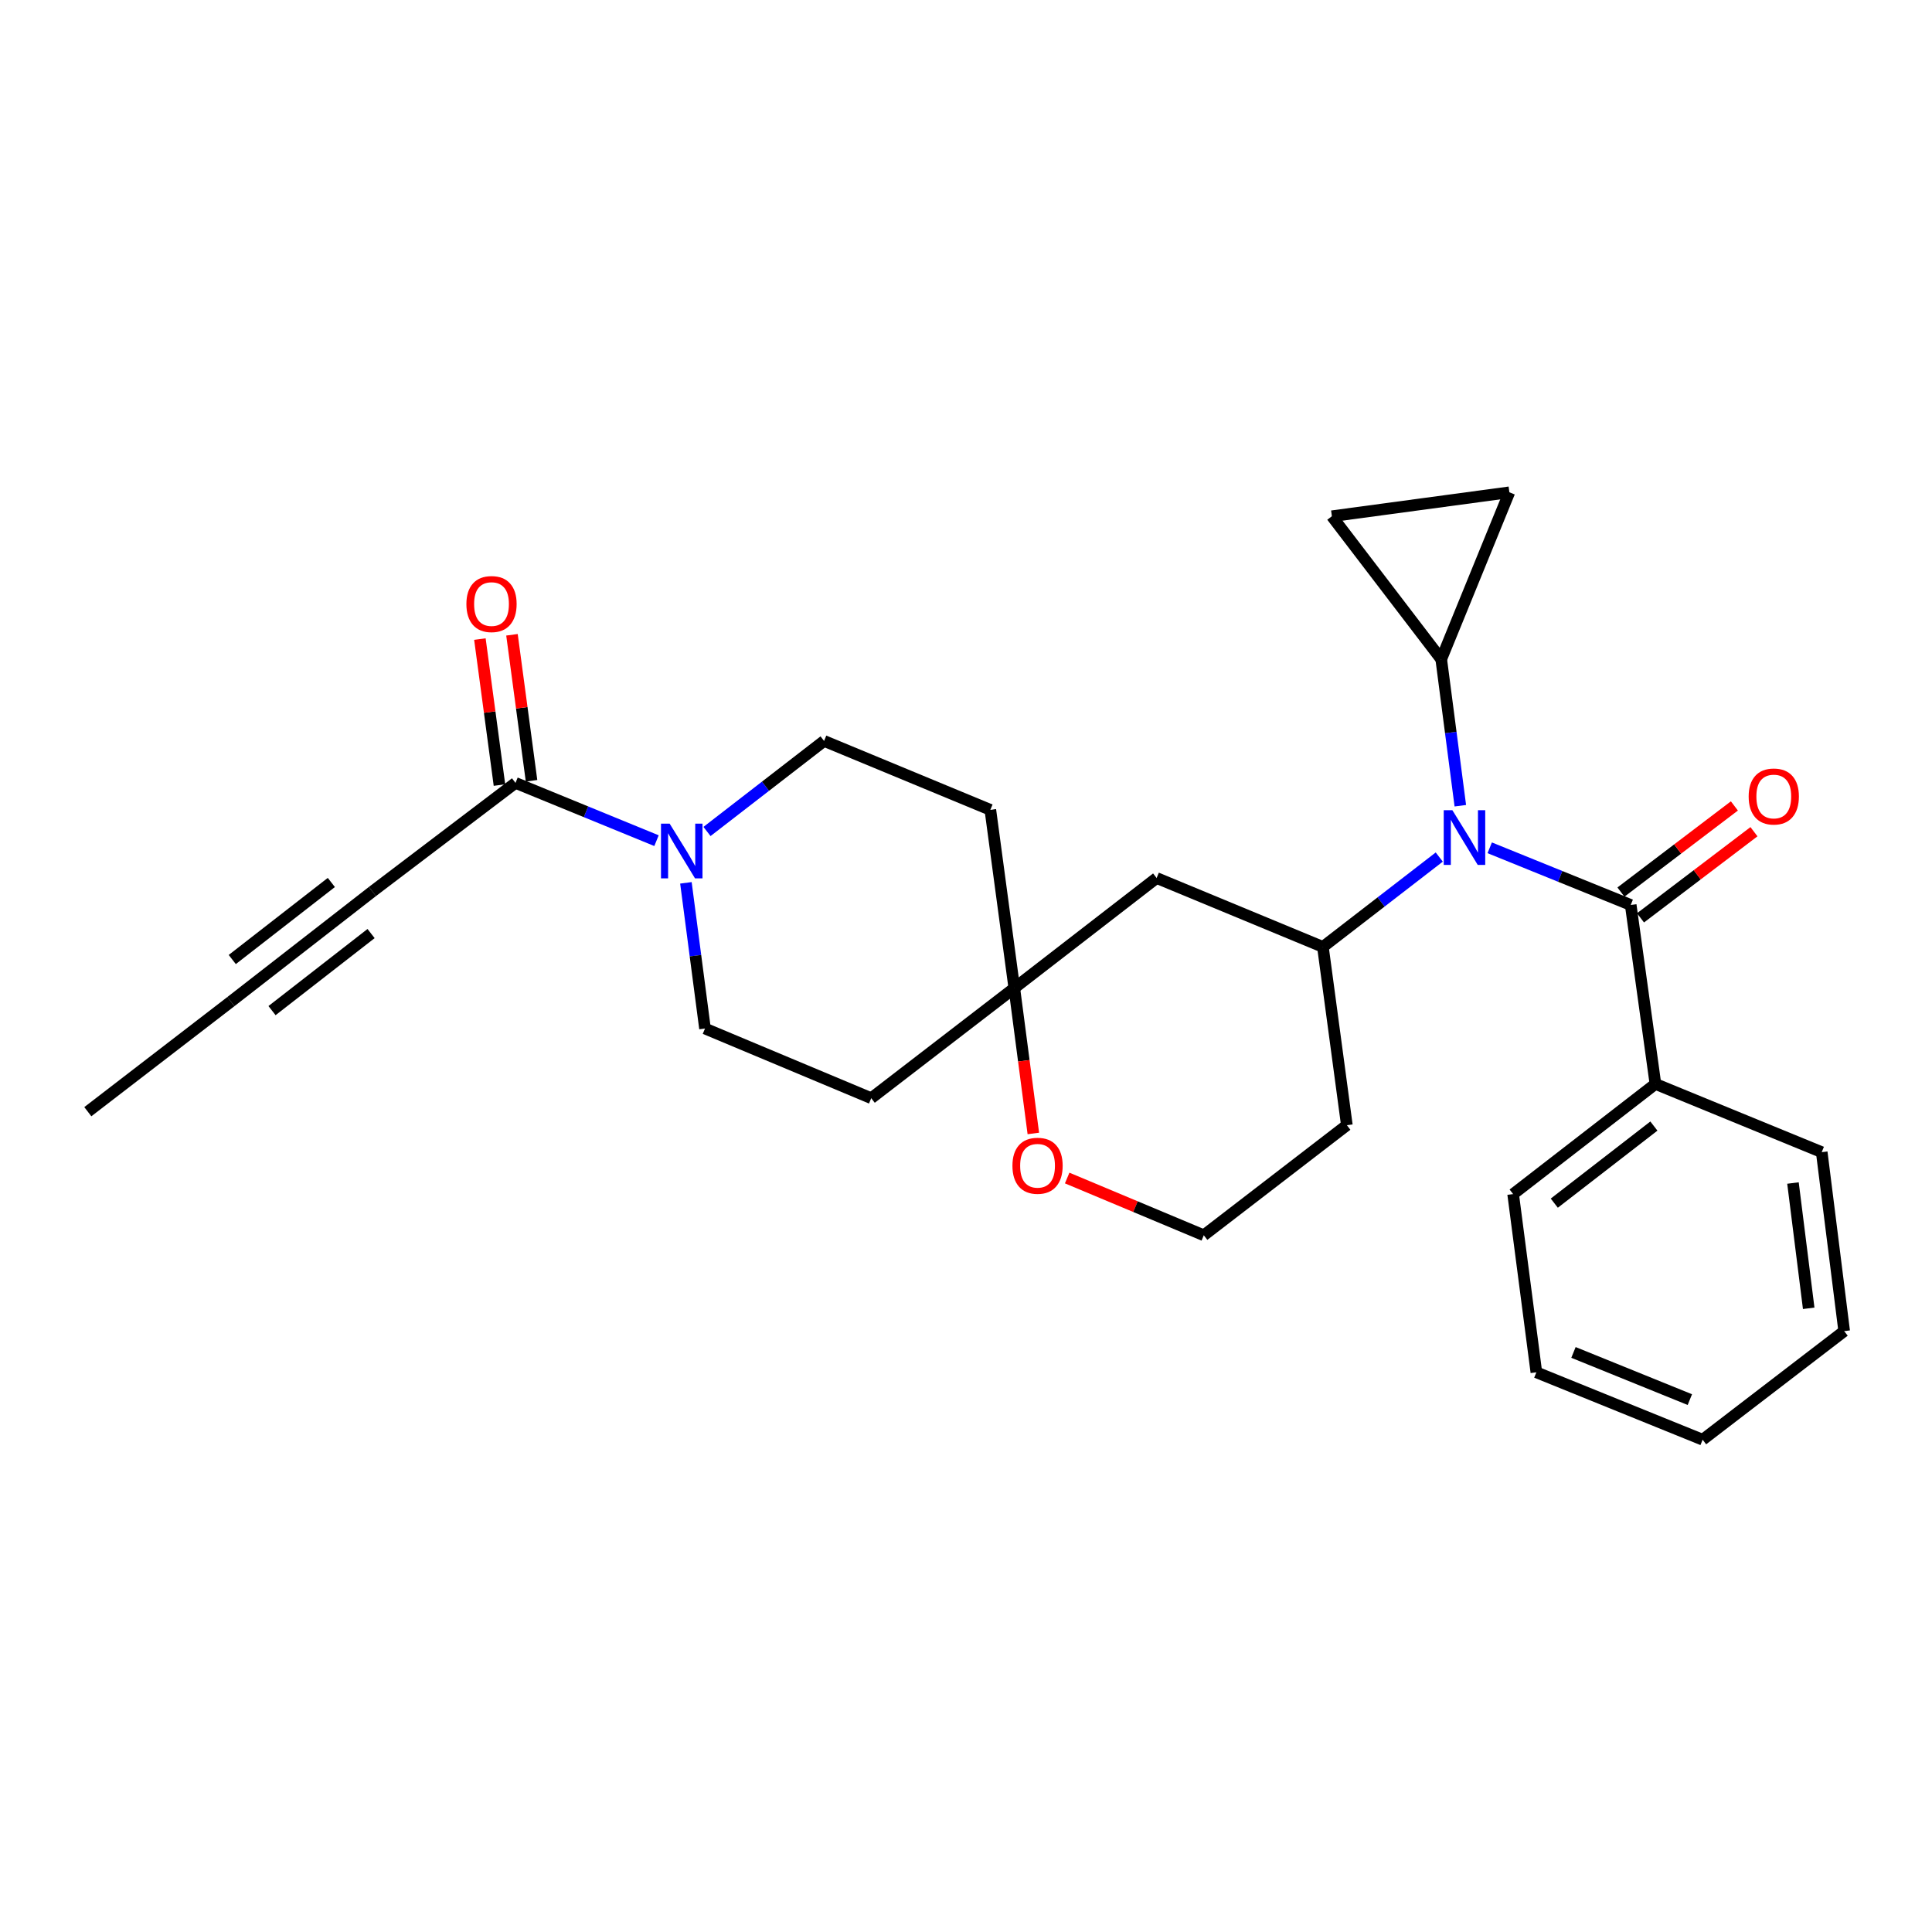 <?xml version='1.0' encoding='iso-8859-1'?>
<svg version='1.1' baseProfile='full'
              xmlns='http://www.w3.org/2000/svg'
                      xmlns:rdkit='http://www.rdkit.org/xml'
                      xmlns:xlink='http://www.w3.org/1999/xlink'
                  xml:space='preserve'
width='1000px' height='1000px' viewBox='0 0 1000 1000'>
<!-- END OF HEADER -->
<rect style='opacity:1.0;fill:#FFFFFF;stroke:none' width='1000' height='1000' x='0' y='0'> </rect>
<path class='bond-0' d='M 771.072,438.822 L 807.564,453.616' style='fill:none;fill-rule:evenodd;stroke:#0000FF;stroke-width:6px;stroke-linecap:butt;stroke-linejoin:miter;stroke-opacity:1' />
<path class='bond-0' d='M 807.564,453.616 L 844.057,468.411' style='fill:none;fill-rule:evenodd;stroke:#000000;stroke-width:6px;stroke-linecap:butt;stroke-linejoin:miter;stroke-opacity:1' />
<path class='bond-1' d='M 744.956,443.608 L 714.845,466.862' style='fill:none;fill-rule:evenodd;stroke:#0000FF;stroke-width:6px;stroke-linecap:butt;stroke-linejoin:miter;stroke-opacity:1' />
<path class='bond-1' d='M 714.845,466.862 L 684.733,490.116' style='fill:none;fill-rule:evenodd;stroke:#000000;stroke-width:6px;stroke-linecap:butt;stroke-linejoin:miter;stroke-opacity:1' />
<path class='bond-4' d='M 755.861,417.04 L 750.918,379.137' style='fill:none;fill-rule:evenodd;stroke:#0000FF;stroke-width:6px;stroke-linecap:butt;stroke-linejoin:miter;stroke-opacity:1' />
<path class='bond-4' d='M 750.918,379.137 L 745.976,341.234' style='fill:none;fill-rule:evenodd;stroke:#000000;stroke-width:6px;stroke-linecap:butt;stroke-linejoin:miter;stroke-opacity:1' />
<path class='bond-11' d='M 849.123,475.082 L 878.486,452.787' style='fill:none;fill-rule:evenodd;stroke:#000000;stroke-width:6px;stroke-linecap:butt;stroke-linejoin:miter;stroke-opacity:1' />
<path class='bond-11' d='M 878.486,452.787 L 907.848,430.492' style='fill:none;fill-rule:evenodd;stroke:#FF0000;stroke-width:6px;stroke-linecap:butt;stroke-linejoin:miter;stroke-opacity:1' />
<path class='bond-11' d='M 838.992,461.739 L 868.354,439.444' style='fill:none;fill-rule:evenodd;stroke:#000000;stroke-width:6px;stroke-linecap:butt;stroke-linejoin:miter;stroke-opacity:1' />
<path class='bond-11' d='M 868.354,439.444 L 897.717,417.149' style='fill:none;fill-rule:evenodd;stroke:#FF0000;stroke-width:6px;stroke-linecap:butt;stroke-linejoin:miter;stroke-opacity:1' />
<path class='bond-15' d='M 844.057,468.411 L 856.846,561.047' style='fill:none;fill-rule:evenodd;stroke:#000000;stroke-width:6px;stroke-linecap:butt;stroke-linejoin:miter;stroke-opacity:1' />
<path class='bond-9' d='M 684.733,490.116 L 598.668,454.459' style='fill:none;fill-rule:evenodd;stroke:#000000;stroke-width:6px;stroke-linecap:butt;stroke-linejoin:miter;stroke-opacity:1' />
<path class='bond-19' d='M 684.733,490.116 L 697.131,582.389' style='fill:none;fill-rule:evenodd;stroke:#000000;stroke-width:6px;stroke-linecap:butt;stroke-linejoin:miter;stroke-opacity:1' />
<path class='bond-2' d='M 355.027,456.956 L 359.965,494.664' style='fill:none;fill-rule:evenodd;stroke:#0000FF;stroke-width:6px;stroke-linecap:butt;stroke-linejoin:miter;stroke-opacity:1' />
<path class='bond-2' d='M 359.965,494.664 L 364.903,532.371' style='fill:none;fill-rule:evenodd;stroke:#000000;stroke-width:6px;stroke-linecap:butt;stroke-linejoin:miter;stroke-opacity:1' />
<path class='bond-3' d='M 339.804,435.128 L 303.313,420.18' style='fill:none;fill-rule:evenodd;stroke:#0000FF;stroke-width:6px;stroke-linecap:butt;stroke-linejoin:miter;stroke-opacity:1' />
<path class='bond-3' d='M 303.313,420.18 L 266.822,405.232' style='fill:none;fill-rule:evenodd;stroke:#000000;stroke-width:6px;stroke-linecap:butt;stroke-linejoin:miter;stroke-opacity:1' />
<path class='bond-29' d='M 365.937,430.373 L 396.237,406.941' style='fill:none;fill-rule:evenodd;stroke:#0000FF;stroke-width:6px;stroke-linecap:butt;stroke-linejoin:miter;stroke-opacity:1' />
<path class='bond-29' d='M 396.237,406.941 L 426.537,383.509' style='fill:none;fill-rule:evenodd;stroke:#000000;stroke-width:6px;stroke-linecap:butt;stroke-linejoin:miter;stroke-opacity:1' />
<path class='bond-5' d='M 266.822,405.232 L 192.772,461.439' style='fill:none;fill-rule:evenodd;stroke:#000000;stroke-width:6px;stroke-linecap:butt;stroke-linejoin:miter;stroke-opacity:1' />
<path class='bond-18' d='M 275.124,404.12 L 270.062,366.34' style='fill:none;fill-rule:evenodd;stroke:#000000;stroke-width:6px;stroke-linecap:butt;stroke-linejoin:miter;stroke-opacity:1' />
<path class='bond-18' d='M 270.062,366.34 L 264.999,328.561' style='fill:none;fill-rule:evenodd;stroke:#FF0000;stroke-width:6px;stroke-linecap:butt;stroke-linejoin:miter;stroke-opacity:1' />
<path class='bond-18' d='M 258.519,406.345 L 253.457,368.566' style='fill:none;fill-rule:evenodd;stroke:#000000;stroke-width:6px;stroke-linecap:butt;stroke-linejoin:miter;stroke-opacity:1' />
<path class='bond-18' d='M 253.457,368.566 L 248.394,330.787' style='fill:none;fill-rule:evenodd;stroke:#FF0000;stroke-width:6px;stroke-linecap:butt;stroke-linejoin:miter;stroke-opacity:1' />
<path class='bond-7' d='M 745.976,341.234 L 689.378,267.203' style='fill:none;fill-rule:evenodd;stroke:#000000;stroke-width:6px;stroke-linecap:butt;stroke-linejoin:miter;stroke-opacity:1' />
<path class='bond-8' d='M 745.976,341.234 L 781.251,254.806' style='fill:none;fill-rule:evenodd;stroke:#000000;stroke-width:6px;stroke-linecap:butt;stroke-linejoin:miter;stroke-opacity:1' />
<path class='bond-10' d='M 192.772,461.439 L 119.523,518.419' style='fill:none;fill-rule:evenodd;stroke:#000000;stroke-width:6px;stroke-linecap:butt;stroke-linejoin:miter;stroke-opacity:1' />
<path class='bond-10' d='M 171.498,456.763 L 120.224,496.649' style='fill:none;fill-rule:evenodd;stroke:#000000;stroke-width:6px;stroke-linecap:butt;stroke-linejoin:miter;stroke-opacity:1' />
<path class='bond-10' d='M 192.071,483.21 L 140.797,523.096' style='fill:none;fill-rule:evenodd;stroke:#000000;stroke-width:6px;stroke-linecap:butt;stroke-linejoin:miter;stroke-opacity:1' />
<path class='bond-6' d='M 525,511.439 L 598.668,454.459' style='fill:none;fill-rule:evenodd;stroke:#000000;stroke-width:6px;stroke-linecap:butt;stroke-linejoin:miter;stroke-opacity:1' />
<path class='bond-16' d='M 525,511.439 L 512.602,419.175' style='fill:none;fill-rule:evenodd;stroke:#000000;stroke-width:6px;stroke-linecap:butt;stroke-linejoin:miter;stroke-opacity:1' />
<path class='bond-17' d='M 525,511.439 L 450.95,568.419' style='fill:none;fill-rule:evenodd;stroke:#000000;stroke-width:6px;stroke-linecap:butt;stroke-linejoin:miter;stroke-opacity:1' />
<path class='bond-28' d='M 525,511.439 L 529.927,549.057' style='fill:none;fill-rule:evenodd;stroke:#000000;stroke-width:6px;stroke-linecap:butt;stroke-linejoin:miter;stroke-opacity:1' />
<path class='bond-28' d='M 529.927,549.057 L 534.855,586.676' style='fill:none;fill-rule:evenodd;stroke:#FF0000;stroke-width:6px;stroke-linecap:butt;stroke-linejoin:miter;stroke-opacity:1' />
<path class='bond-27' d='M 689.378,267.203 L 781.251,254.806' style='fill:none;fill-rule:evenodd;stroke:#000000;stroke-width:6px;stroke-linecap:butt;stroke-linejoin:miter;stroke-opacity:1' />
<path class='bond-21' d='M 119.523,518.419 L 45.455,575.409' style='fill:none;fill-rule:evenodd;stroke:#000000;stroke-width:6px;stroke-linecap:butt;stroke-linejoin:miter;stroke-opacity:1' />
<path class='bond-12' d='M 552.367,609.739 L 587.724,624.558' style='fill:none;fill-rule:evenodd;stroke:#FF0000;stroke-width:6px;stroke-linecap:butt;stroke-linejoin:miter;stroke-opacity:1' />
<path class='bond-12' d='M 587.724,624.558 L 623.081,639.378' style='fill:none;fill-rule:evenodd;stroke:#000000;stroke-width:6px;stroke-linecap:butt;stroke-linejoin:miter;stroke-opacity:1' />
<path class='bond-13' d='M 364.903,532.371 L 450.95,568.419' style='fill:none;fill-rule:evenodd;stroke:#000000;stroke-width:6px;stroke-linecap:butt;stroke-linejoin:miter;stroke-opacity:1' />
<path class='bond-14' d='M 426.537,383.509 L 512.602,419.175' style='fill:none;fill-rule:evenodd;stroke:#000000;stroke-width:6px;stroke-linecap:butt;stroke-linejoin:miter;stroke-opacity:1' />
<path class='bond-22' d='M 856.846,561.047 L 783.196,618.055' style='fill:none;fill-rule:evenodd;stroke:#000000;stroke-width:6px;stroke-linecap:butt;stroke-linejoin:miter;stroke-opacity:1' />
<path class='bond-22' d='M 856.053,582.847 L 804.498,622.752' style='fill:none;fill-rule:evenodd;stroke:#000000;stroke-width:6px;stroke-linecap:butt;stroke-linejoin:miter;stroke-opacity:1' />
<path class='bond-23' d='M 856.846,561.047 L 942.921,596.35' style='fill:none;fill-rule:evenodd;stroke:#000000;stroke-width:6px;stroke-linecap:butt;stroke-linejoin:miter;stroke-opacity:1' />
<path class='bond-20' d='M 697.131,582.389 L 623.081,639.378' style='fill:none;fill-rule:evenodd;stroke:#000000;stroke-width:6px;stroke-linecap:butt;stroke-linejoin:miter;stroke-opacity:1' />
<path class='bond-25' d='M 783.196,618.055 L 795.221,710.31' style='fill:none;fill-rule:evenodd;stroke:#000000;stroke-width:6px;stroke-linecap:butt;stroke-linejoin:miter;stroke-opacity:1' />
<path class='bond-24' d='M 942.921,596.35 L 954.545,688.987' style='fill:none;fill-rule:evenodd;stroke:#000000;stroke-width:6px;stroke-linecap:butt;stroke-linejoin:miter;stroke-opacity:1' />
<path class='bond-24' d='M 928.041,612.332 L 936.179,677.177' style='fill:none;fill-rule:evenodd;stroke:#000000;stroke-width:6px;stroke-linecap:butt;stroke-linejoin:miter;stroke-opacity:1' />
<path class='bond-26' d='M 954.545,688.987 L 881.278,745.194' style='fill:none;fill-rule:evenodd;stroke:#000000;stroke-width:6px;stroke-linecap:butt;stroke-linejoin:miter;stroke-opacity:1' />
<path class='bond-30' d='M 795.221,710.31 L 881.278,745.194' style='fill:none;fill-rule:evenodd;stroke:#000000;stroke-width:6px;stroke-linecap:butt;stroke-linejoin:miter;stroke-opacity:1' />
<path class='bond-30' d='M 814.424,700.016 L 874.663,724.435' style='fill:none;fill-rule:evenodd;stroke:#000000;stroke-width:6px;stroke-linecap:butt;stroke-linejoin:miter;stroke-opacity:1' />
<path  class='atom-0' d='M 751.75 419.367
L 761.03 434.367
Q 761.95 435.847, 763.43 438.527
Q 764.91 441.207, 764.99 441.367
L 764.99 419.367
L 768.75 419.367
L 768.75 447.687
L 764.87 447.687
L 754.91 431.287
Q 753.75 429.367, 752.51 427.167
Q 751.31 424.967, 750.95 424.287
L 750.95 447.687
L 747.27 447.687
L 747.27 419.367
L 751.75 419.367
' fill='#0000FF'/>
<path  class='atom-3' d='M 346.609 426.319
L 355.889 441.319
Q 356.809 442.799, 358.289 445.479
Q 359.769 448.159, 359.849 448.319
L 359.849 426.319
L 363.609 426.319
L 363.609 454.639
L 359.729 454.639
L 349.769 438.239
Q 348.609 436.319, 347.369 434.119
Q 346.169 431.919, 345.809 431.239
L 345.809 454.639
L 342.129 454.639
L 342.129 426.319
L 346.609 426.319
' fill='#0000FF'/>
<path  class='atom-12' d='M 905.107 412.265
Q 905.107 405.465, 908.467 401.665
Q 911.827 397.865, 918.107 397.865
Q 924.387 397.865, 927.747 401.665
Q 931.107 405.465, 931.107 412.265
Q 931.107 419.145, 927.707 423.065
Q 924.307 426.945, 918.107 426.945
Q 911.867 426.945, 908.467 423.065
Q 905.107 419.185, 905.107 412.265
M 918.107 423.745
Q 922.427 423.745, 924.747 420.865
Q 927.107 417.945, 927.107 412.265
Q 927.107 406.705, 924.747 403.905
Q 922.427 401.065, 918.107 401.065
Q 913.787 401.065, 911.427 403.865
Q 909.107 406.665, 909.107 412.265
Q 909.107 417.985, 911.427 420.865
Q 913.787 423.745, 918.107 423.745
' fill='#FF0000'/>
<path  class='atom-13' d='M 524.034 603.392
Q 524.034 596.592, 527.394 592.792
Q 530.754 588.992, 537.034 588.992
Q 543.314 588.992, 546.674 592.792
Q 550.034 596.592, 550.034 603.392
Q 550.034 610.272, 546.634 614.192
Q 543.234 618.072, 537.034 618.072
Q 530.794 618.072, 527.394 614.192
Q 524.034 610.312, 524.034 603.392
M 537.034 614.872
Q 541.354 614.872, 543.674 611.992
Q 546.034 609.072, 546.034 603.392
Q 546.034 597.832, 543.674 595.032
Q 541.354 592.192, 537.034 592.192
Q 532.714 592.192, 530.354 594.992
Q 528.034 597.792, 528.034 603.392
Q 528.034 609.112, 530.354 611.992
Q 532.714 614.872, 537.034 614.872
' fill='#FF0000'/>
<path  class='atom-19' d='M 241.406 312.657
Q 241.406 305.857, 244.766 302.057
Q 248.126 298.257, 254.406 298.257
Q 260.686 298.257, 264.046 302.057
Q 267.406 305.857, 267.406 312.657
Q 267.406 319.537, 264.006 323.457
Q 260.606 327.337, 254.406 327.337
Q 248.166 327.337, 244.766 323.457
Q 241.406 319.577, 241.406 312.657
M 254.406 324.137
Q 258.726 324.137, 261.046 321.257
Q 263.406 318.337, 263.406 312.657
Q 263.406 307.097, 261.046 304.297
Q 258.726 301.457, 254.406 301.457
Q 250.086 301.457, 247.726 304.257
Q 245.406 307.057, 245.406 312.657
Q 245.406 318.377, 247.726 321.257
Q 250.086 324.137, 254.406 324.137
' fill='#FF0000'/>
</svg>
